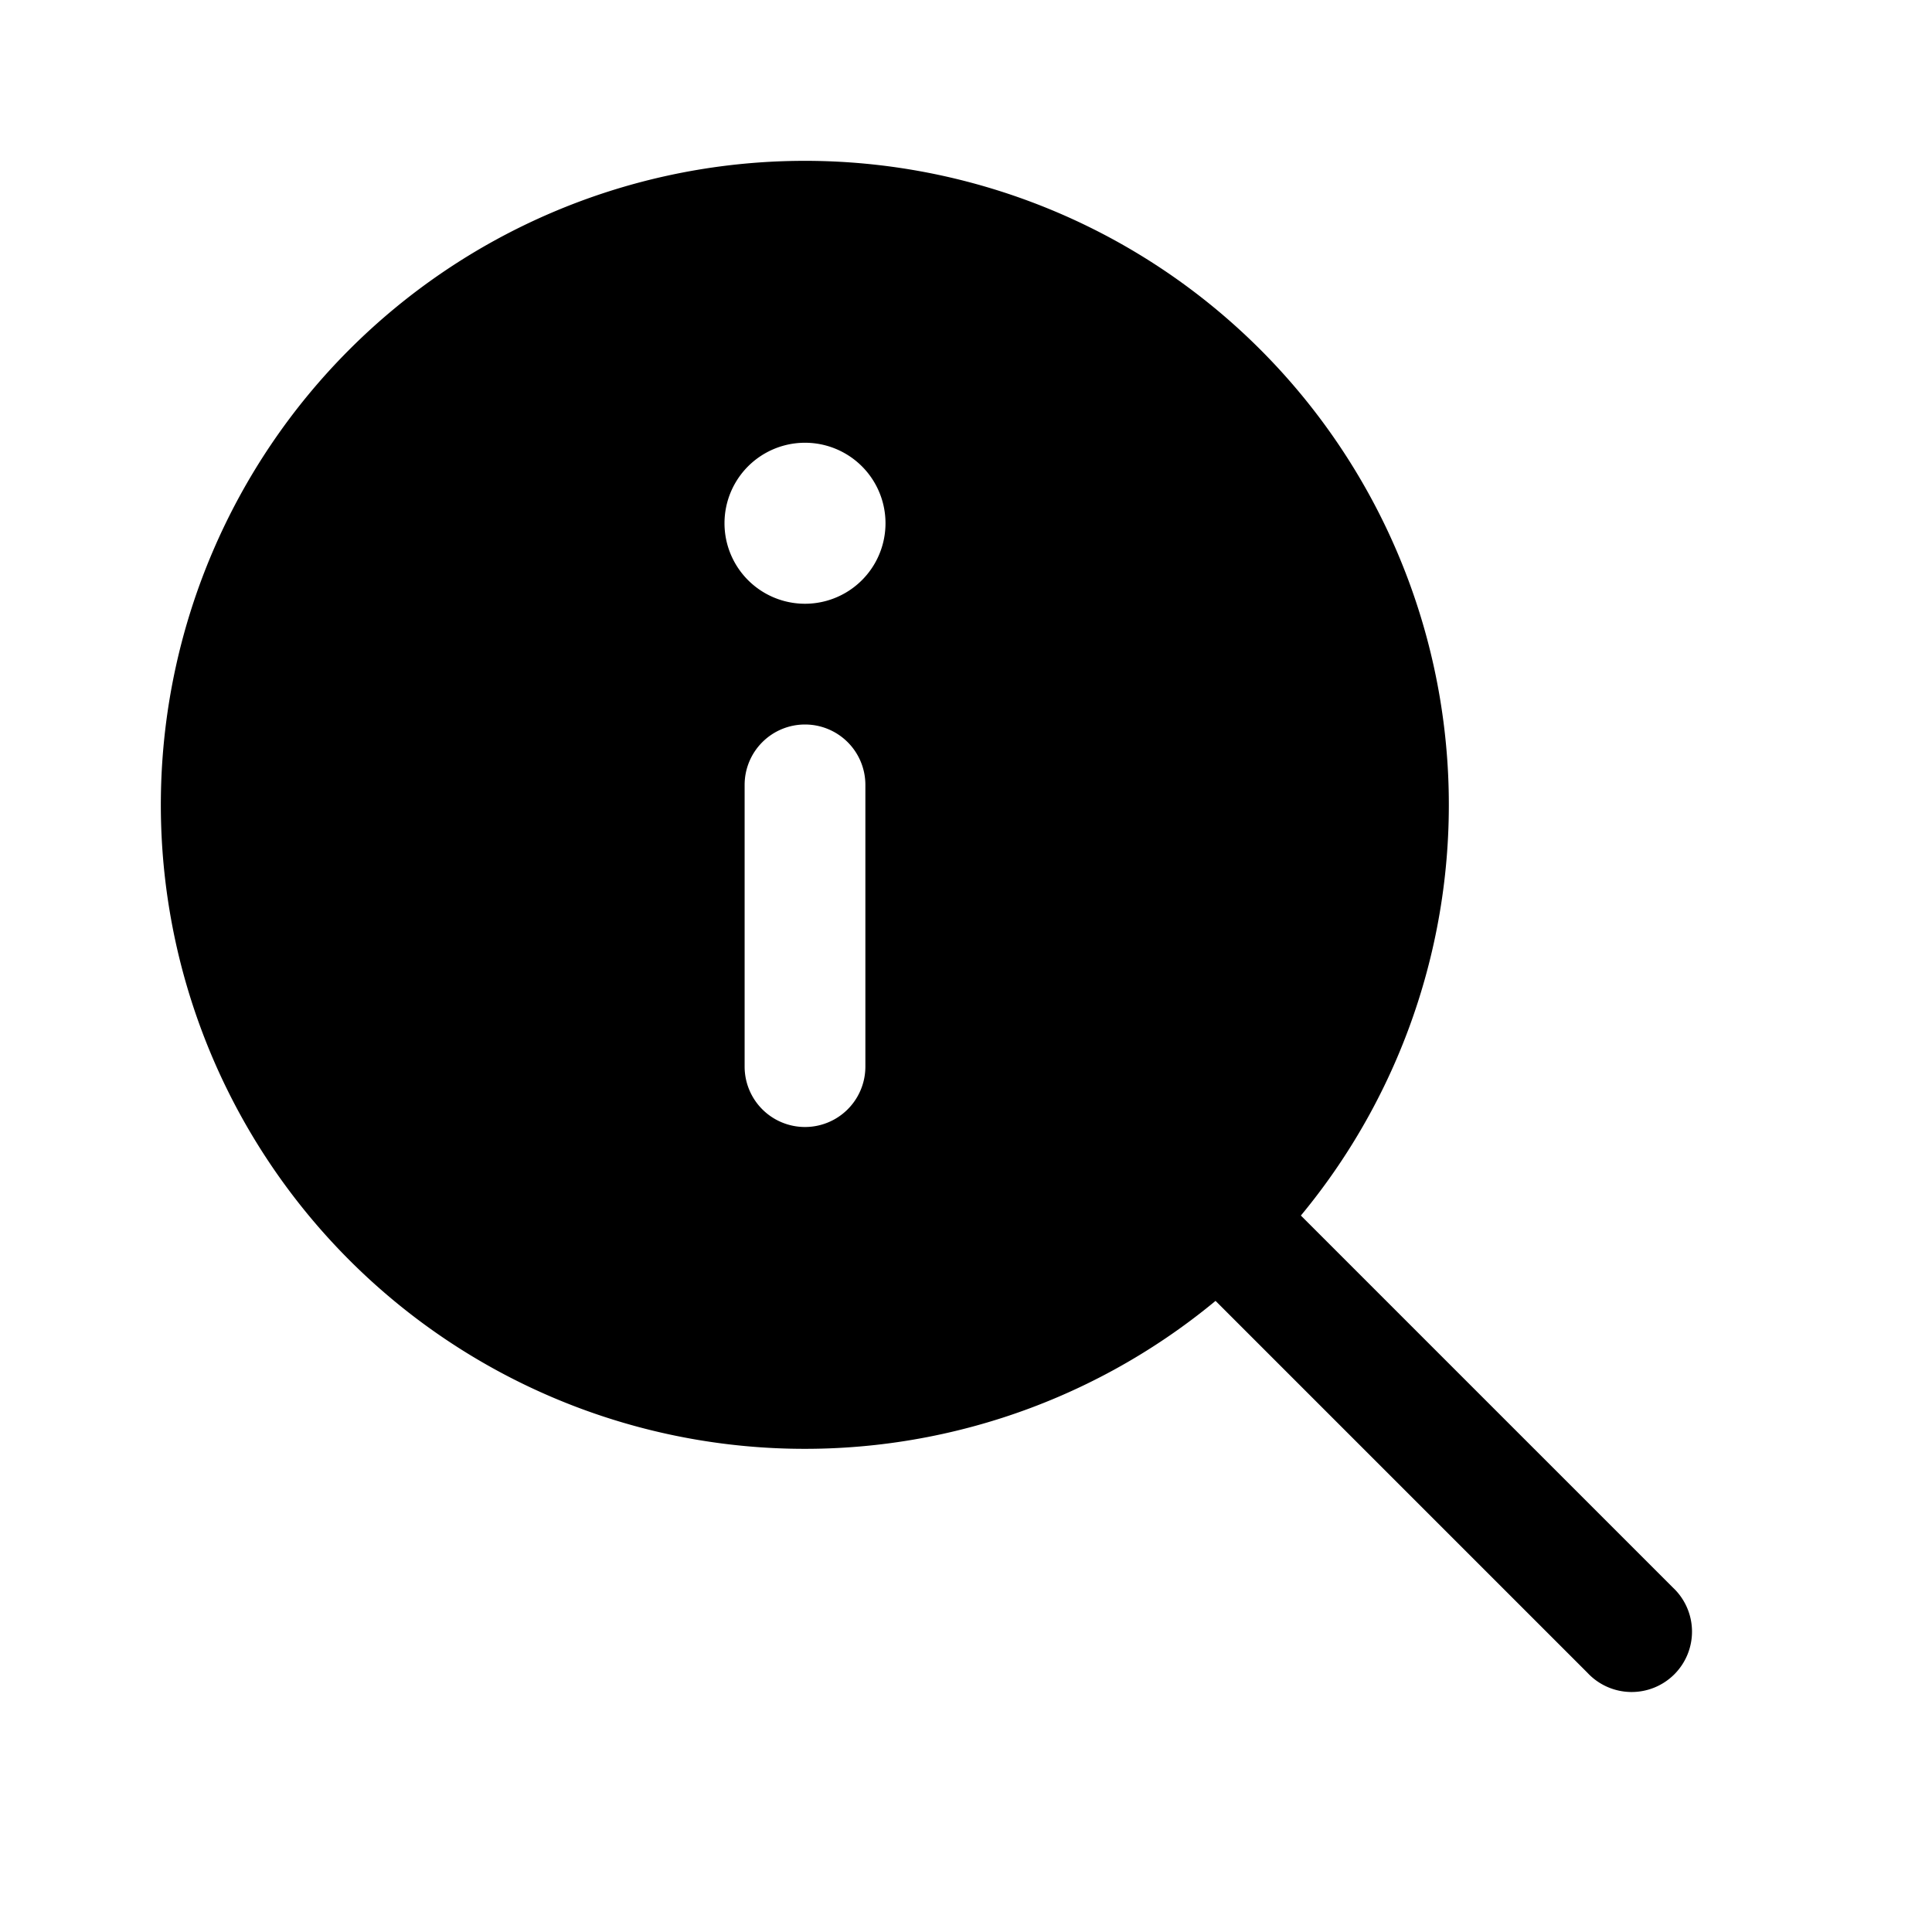 <svg width="24" height="24" viewBox="0 0 24 24" xmlns="http://www.w3.org/2000/svg"><path d="M15.1 16.16a8 8 0 1 1 1.06-1.06l4.62 4.62a.75.75 0 1 1-1.06 1.06l-4.62-4.62ZM10 9a.75.75 0 0 0-.75.75v3.5a.75.75 0 0 0 1.5 0v-3.5A.75.75 0 0 0 10 9Zm0-1.5a1 1 0 1 0 0-2 1 1 0 0 0 0 2Z"/></svg>